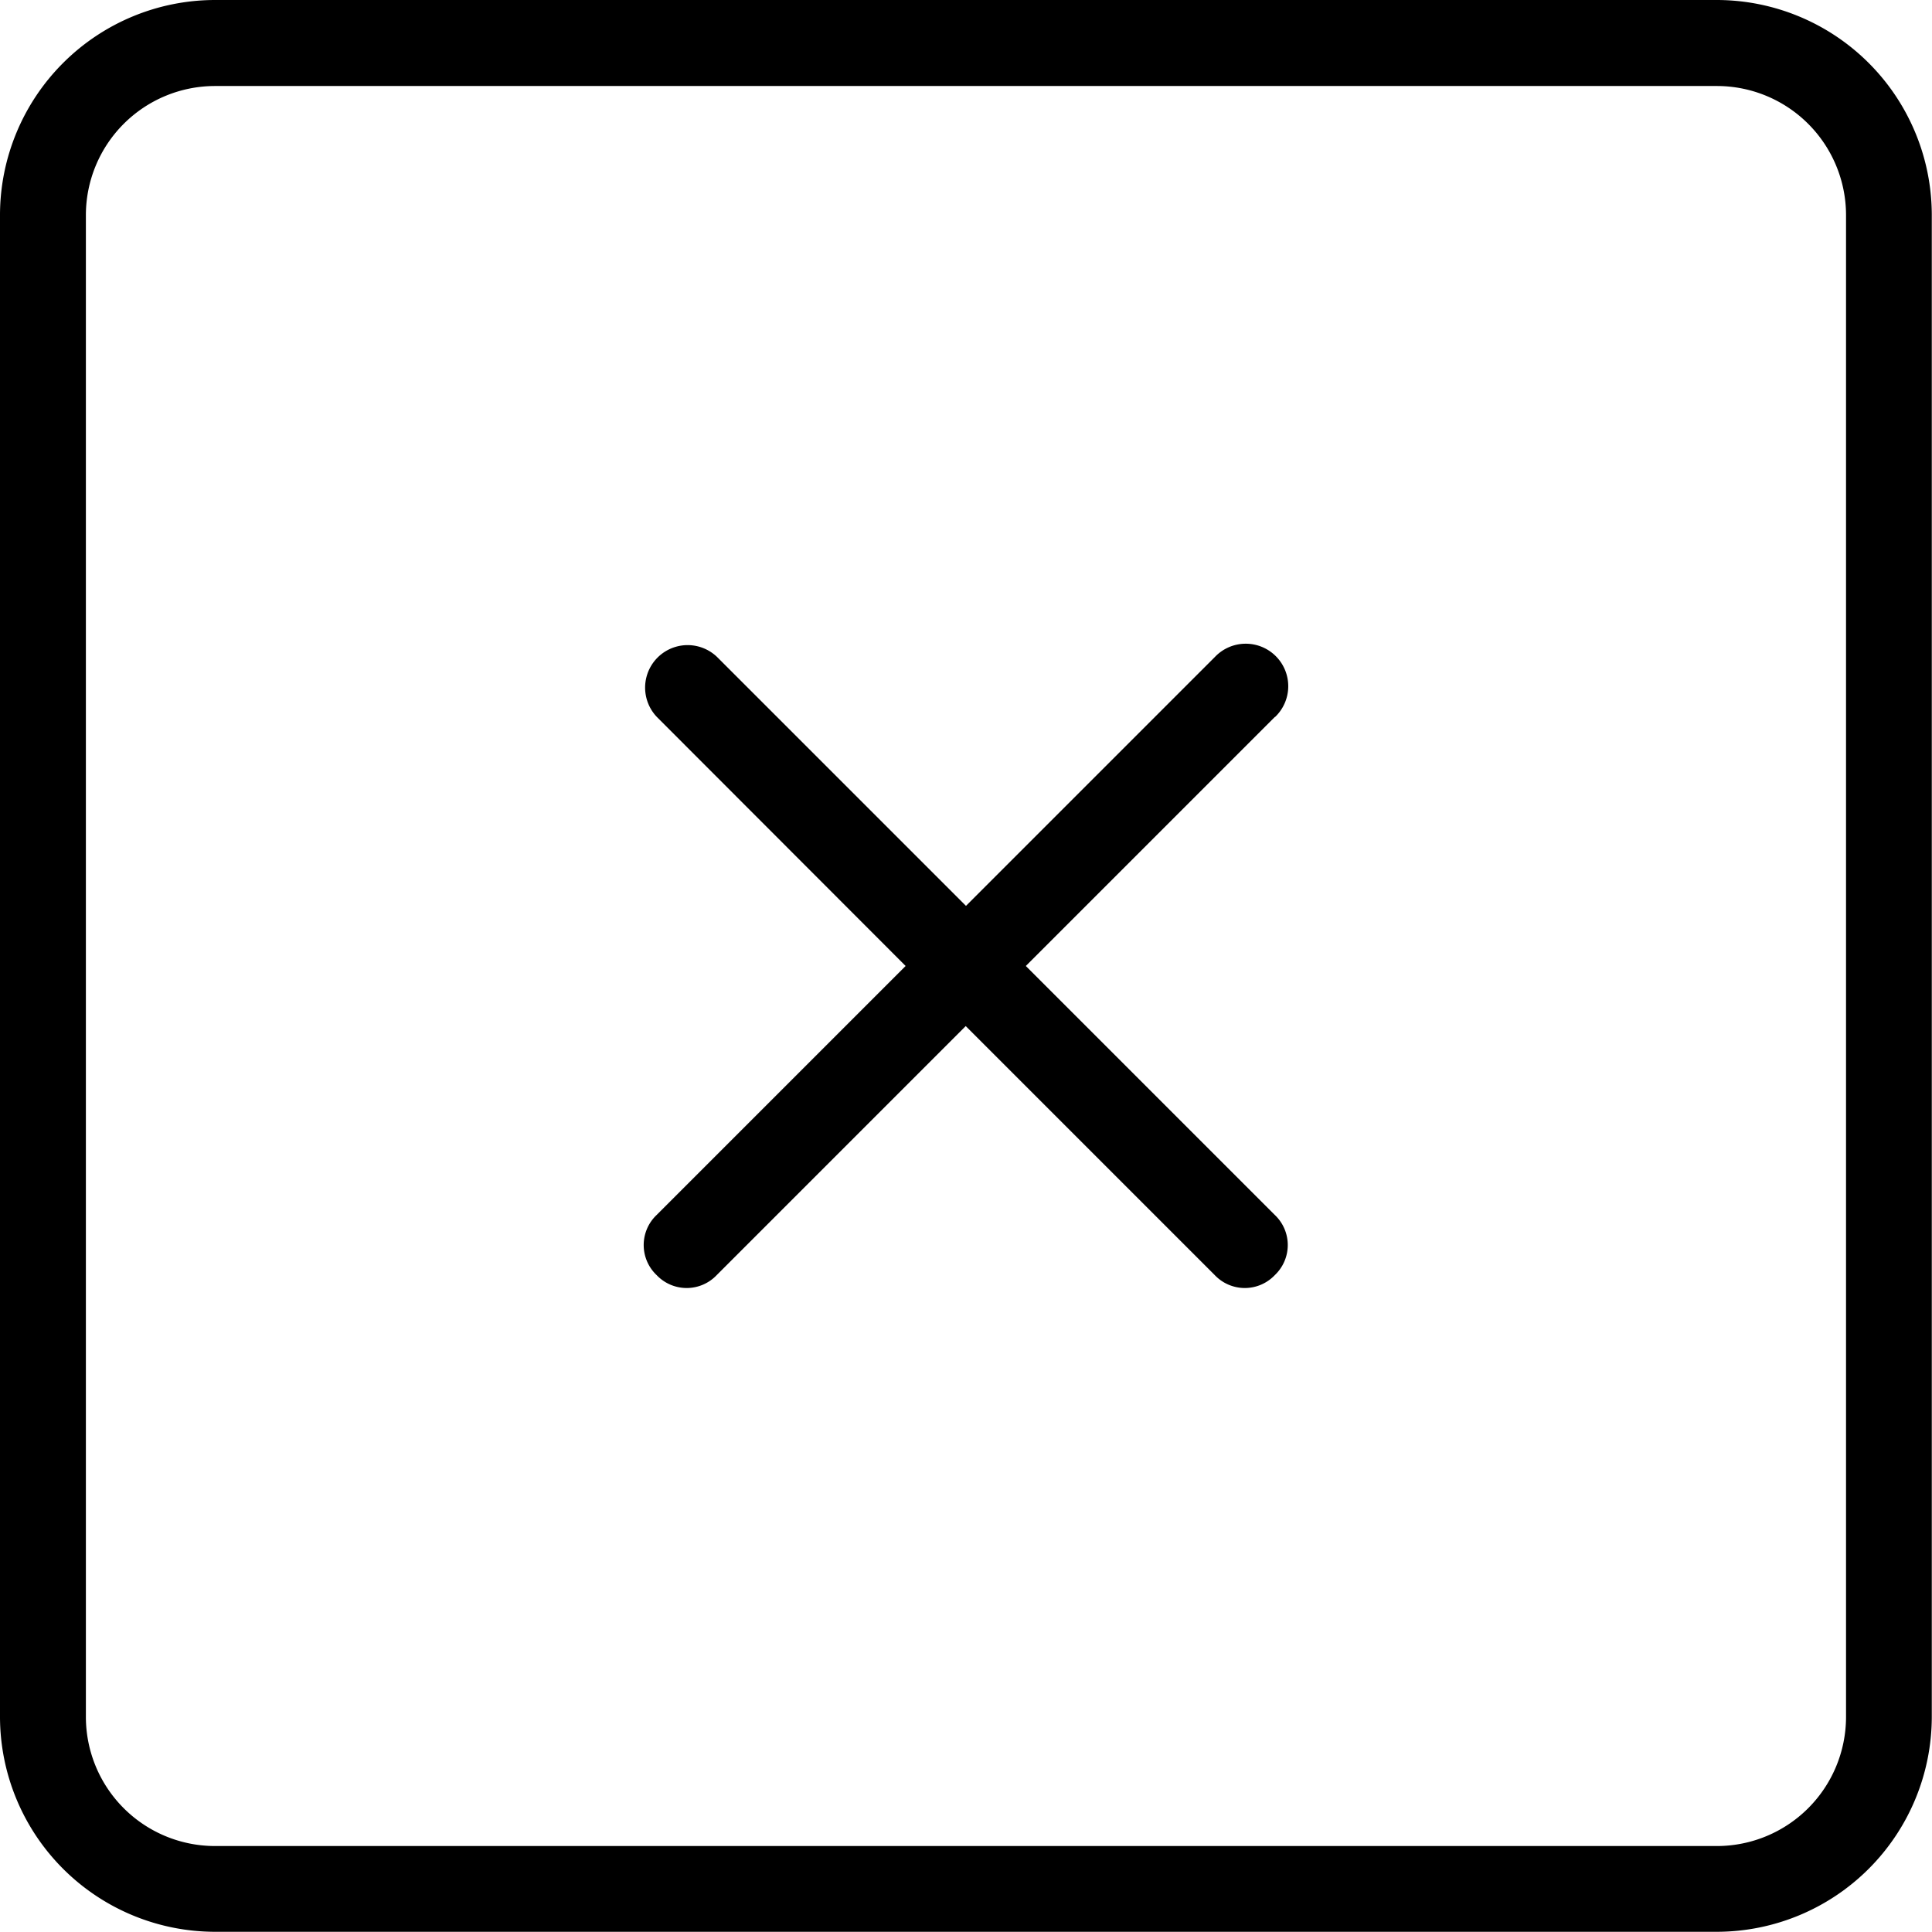 <svg xmlns="http://www.w3.org/2000/svg" width="46.677" height="46.677" viewBox="0 0 46.677 46.677">
  <path id="Path_155672" data-name="Path 155672" d="M46.49,5h-36.3A5.2,5.2,0,0,0,5,10.186v36.3a5.2,5.2,0,0,0,5.186,5.186h36.3a5.2,5.2,0,0,0,5.186-5.186v-36.3A5.2,5.2,0,0,0,46.49,5ZM49.6,46.49A3.121,3.121,0,0,1,46.49,49.6h-36.3A3.121,3.121,0,0,1,7.075,46.49v-36.3a3.121,3.121,0,0,1,3.112-3.112h36.3A3.121,3.121,0,0,1,49.6,10.186Zm-13.8-24.168-6.016,6.016,6.016,6.016a1,1,0,0,1,0,1.452,1,1,0,0,1-1.452,0l-6.016-6.016-6.016,6.016a1,1,0,0,1-1.452,0,1,1,0,0,1,0-1.452l6.016-6.016L20.87,22.322a1.027,1.027,0,0,1,1.452-1.452l6.016,6.016,6.016-6.016a1.027,1.027,0,1,1,1.452,1.452Z" transform="translate(-5 -5)"/>
</svg>
